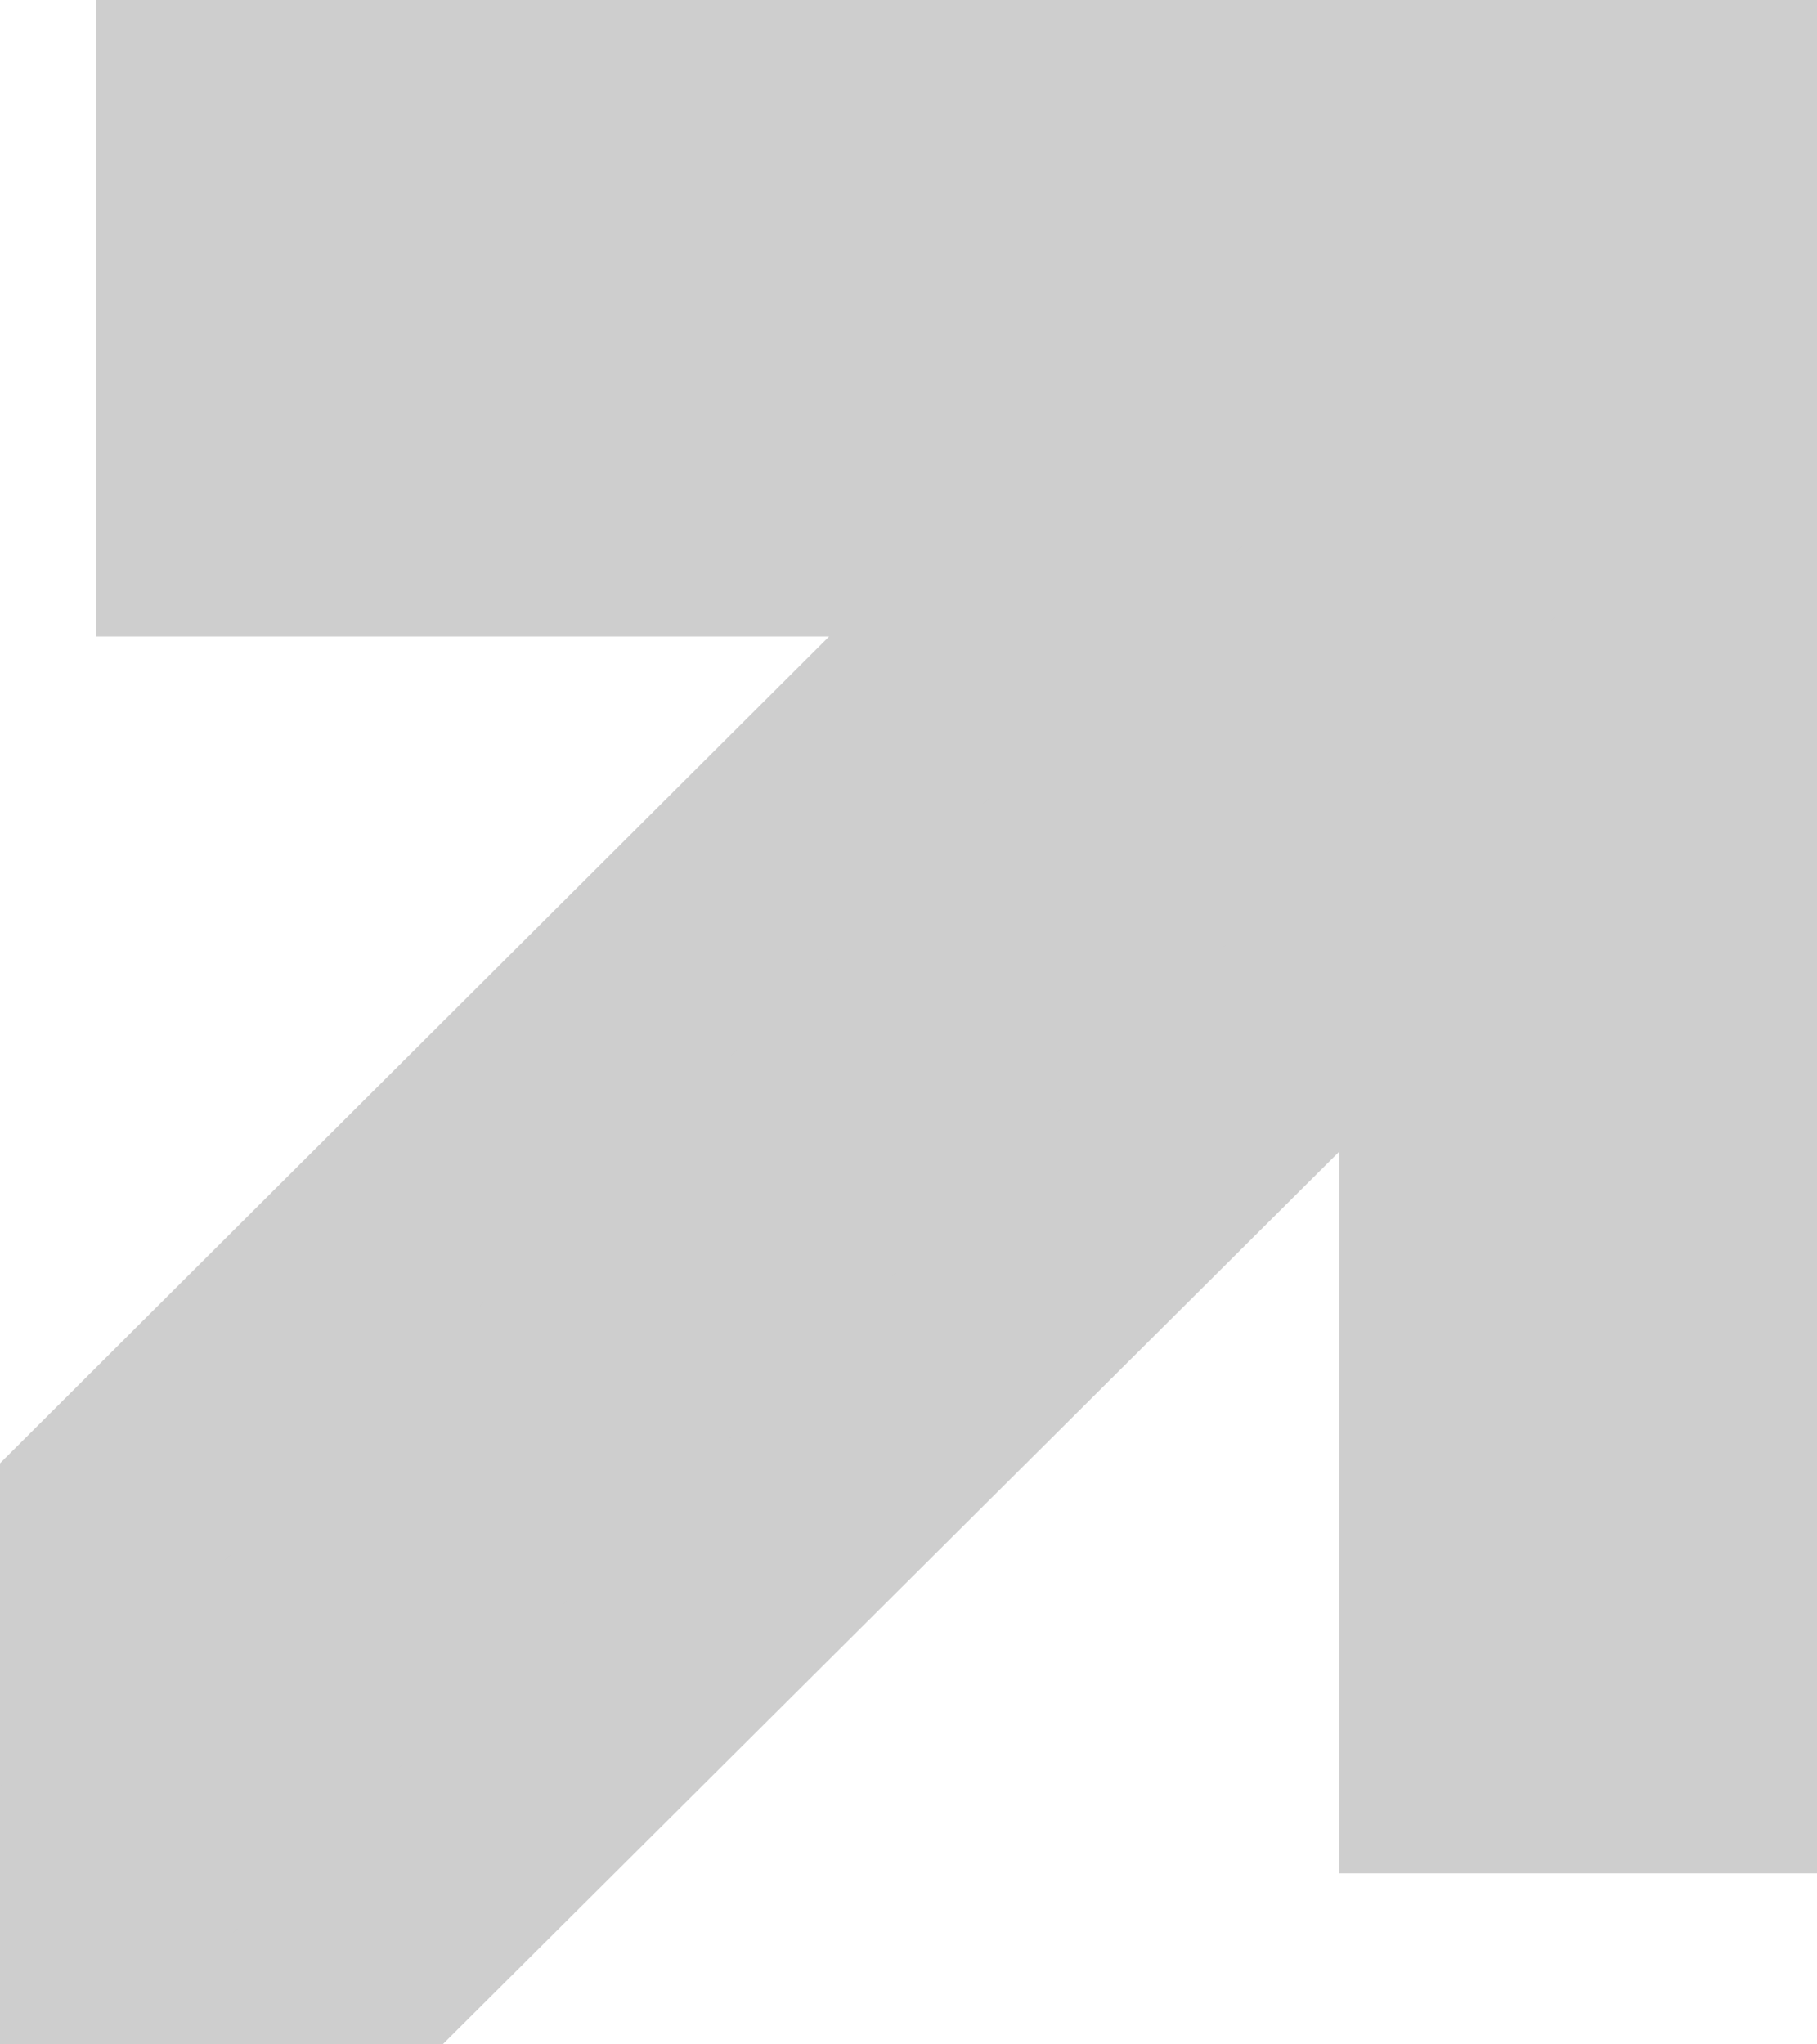 <svg width="8" height="9" viewBox="0 0 8 9" fill="none" xmlns="http://www.w3.org/2000/svg">
<path d="M8.5 0.201V7.747H6.396V3.867L1.184 9.056L0.826 9.41L0.474 9.052L-0.356 8.206L-0.704 7.852L-0.354 7.501L4.86 2.302H0.923V0.201H8.5Z" fill="#CECECE" stroke="#CECECE"/>
</svg>
